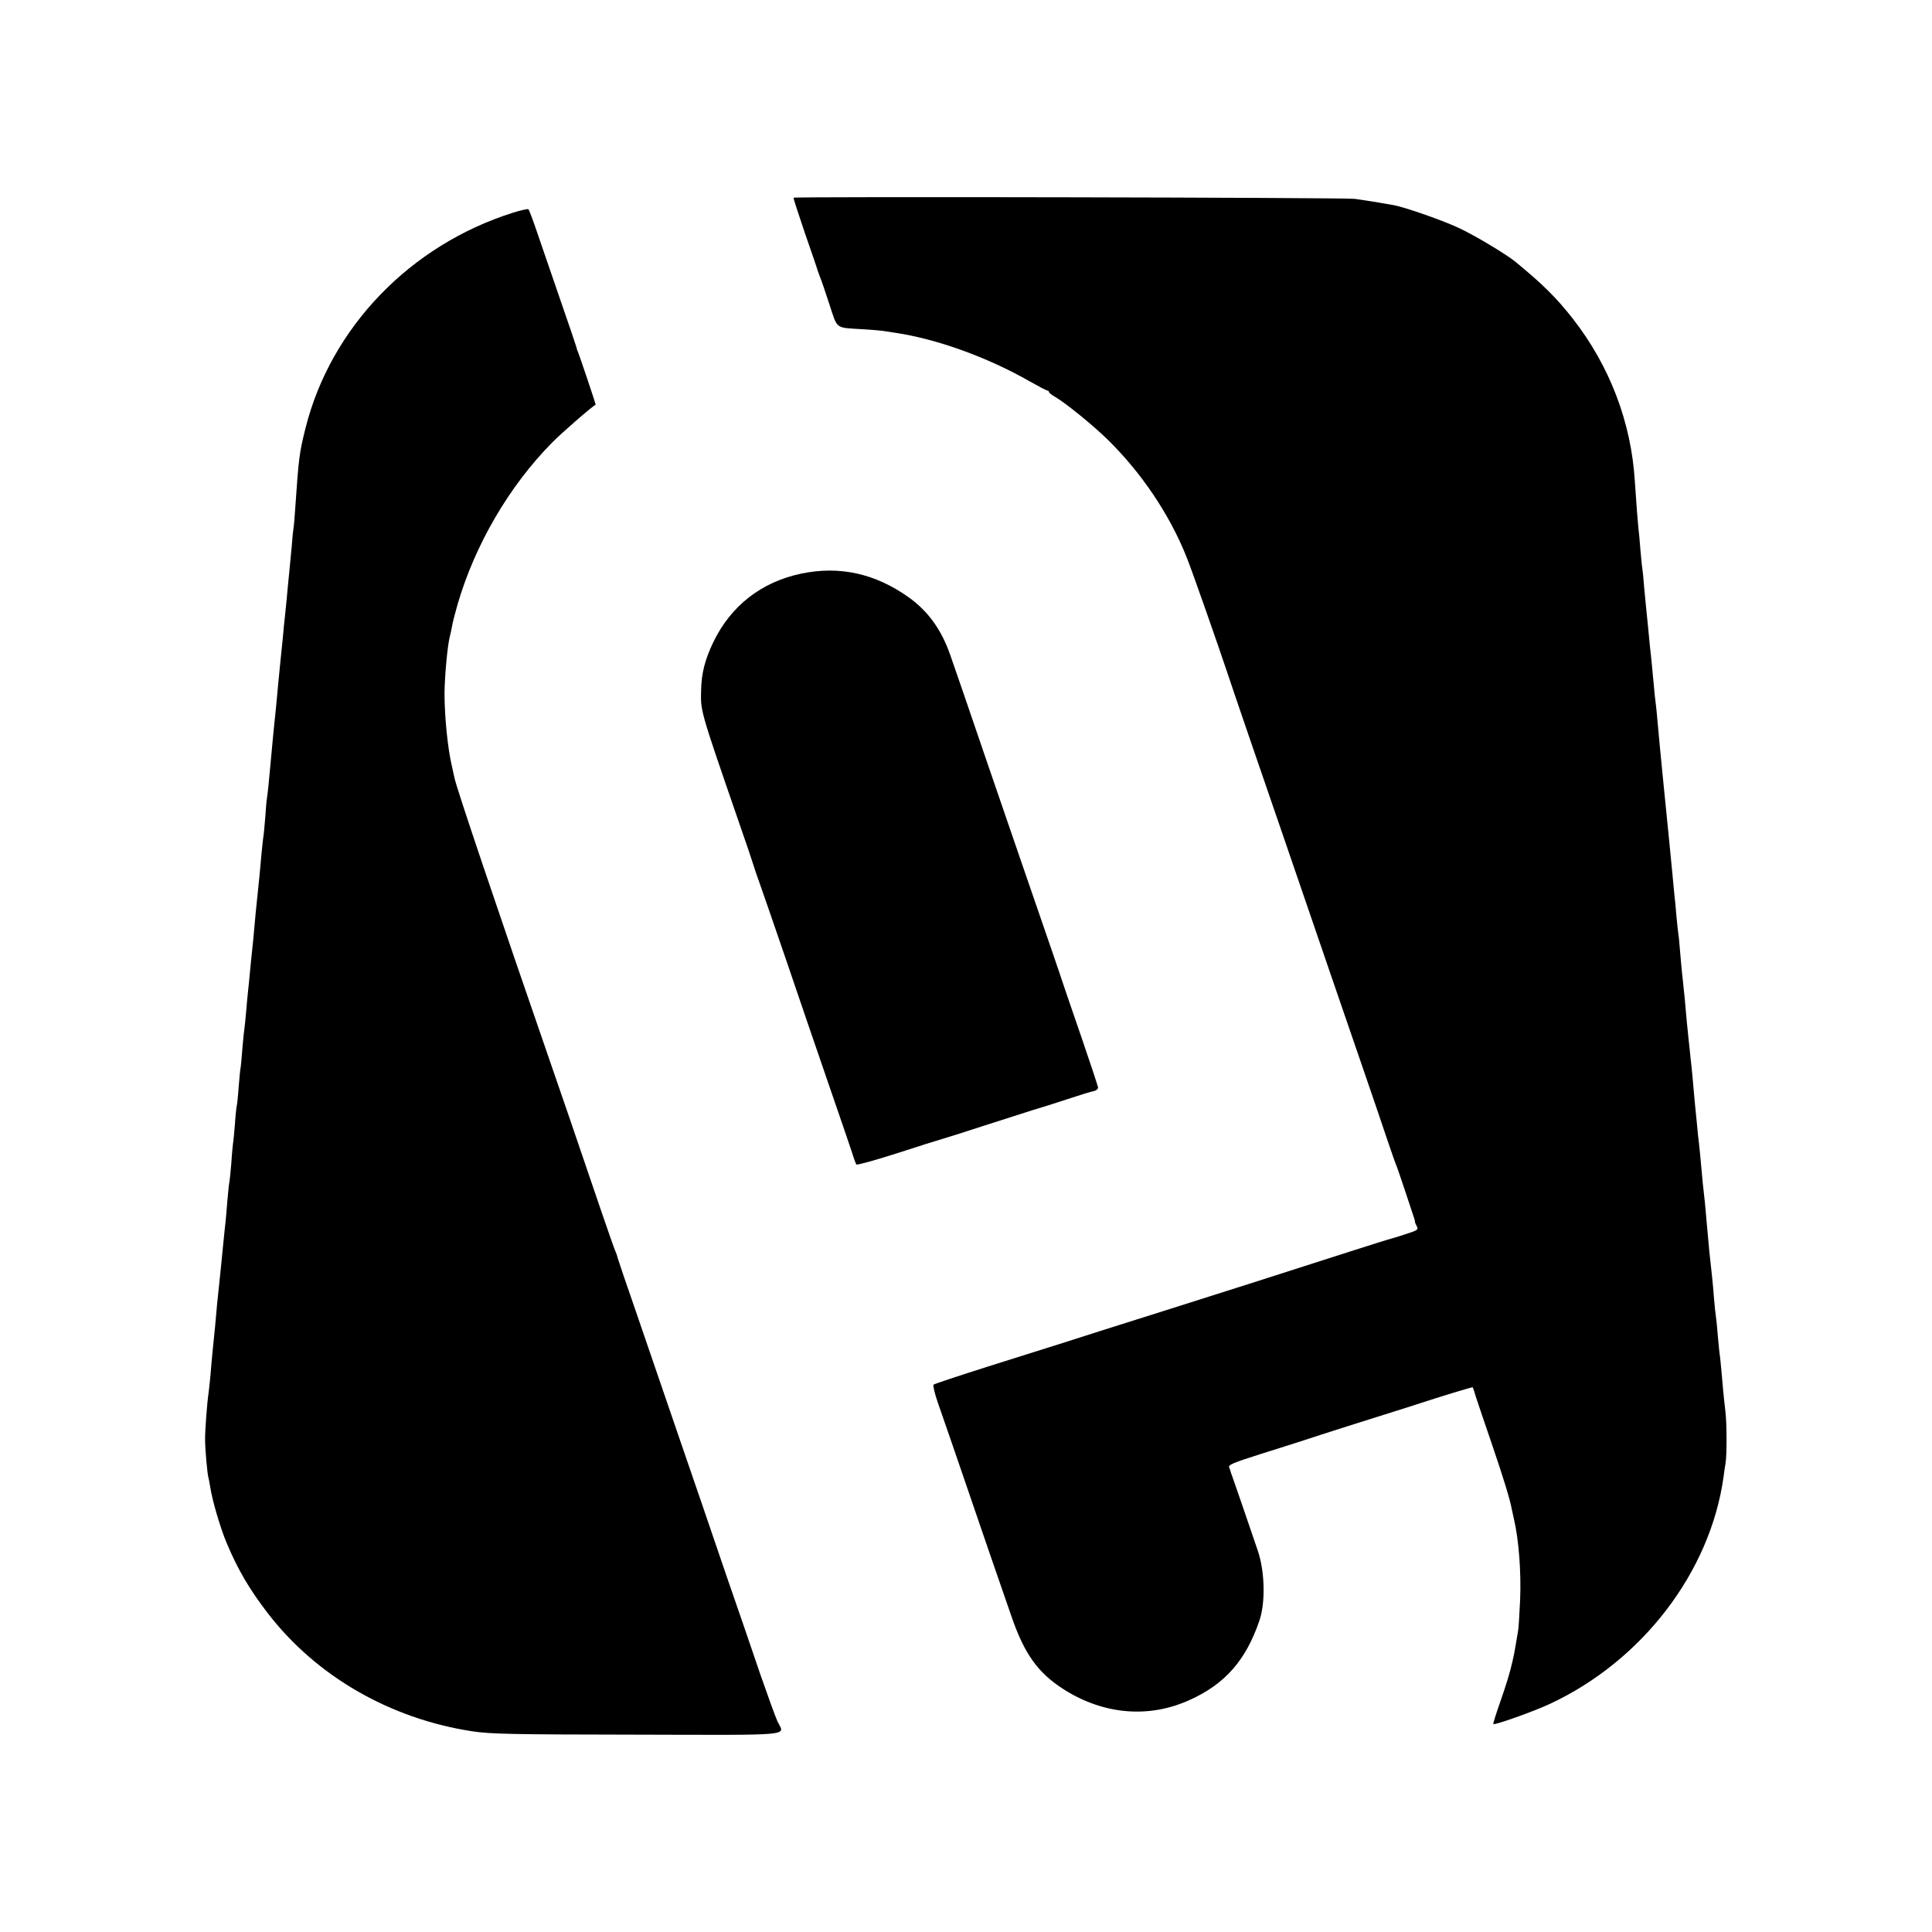 <?xml version="1.0" standalone="no"?>
<!DOCTYPE svg PUBLIC "-//W3C//DTD SVG 20010904//EN"
 "http://www.w3.org/TR/2001/REC-SVG-20010904/DTD/svg10.dtd">
<svg version="1.0" xmlns="http://www.w3.org/2000/svg"
 width="1024pt" height="1024pt" viewBox="0 0 1024 1024"
 preserveAspectRatio="xMidYMid meet">
<g transform="translate(0,1024) scale(0.1,-0.1)"
fill="#000000" stroke="none">
<path d="M4206 9192 c-2 -1 26 -87 61 -190 36 -103 66 -191 67 -197 2 -5 8
-21 13 -35 6 -14 28 -78 49 -143 44 -134 29 -123 176 -132 53 -3 106 -8 116
-10 11 -2 37 -6 58 -9 222 -33 491 -131 713 -258 46 -26 88 -48 92 -48 5 0 9
-4 9 -8 0 -4 15 -16 33 -26 58 -34 199 -149 278 -226 180 -177 329 -398 419
-625 28 -69 165 -460 220 -625 18 -56 219 -642 291 -850 45 -130 155 -451 264
-770 41 -118 115 -334 165 -480 50 -146 107 -312 126 -370 20 -58 39 -114 44
-125 5 -11 27 -76 50 -145 52 -157 52 -155 49 -155 -1 0 3 -10 9 -22 11 -20 8
-23 -51 -42 -35 -12 -72 -23 -83 -26 -10 -2 -111 -34 -224 -70 -207 -67 -802
-257 -940 -300 -41 -13 -127 -40 -190 -60 -63 -20 -149 -47 -190 -60 -41 -13
-131 -42 -200 -64 -69 -21 -249 -79 -400 -126 -151 -48 -278 -90 -282 -94 -4
-4 6 -47 23 -96 17 -50 58 -166 90 -260 132 -387 260 -758 301 -875 68 -197
140 -297 276 -384 211 -134 451 -155 668 -56 187 84 298 211 369 420 33 96 29
260 -8 370 -49 144 -128 375 -134 390 -3 8 -7 20 -9 25 -1 6 -5 18 -9 27 -6
14 20 25 172 73 98 31 203 64 233 74 58 20 368 118 480 153 36 11 85 27 110
35 113 37 294 93 296 90 1 -1 9 -24 17 -52 9 -27 46 -138 83 -245 63 -185 97
-295 107 -350 3 -14 8 -36 11 -50 26 -111 39 -279 33 -430 -4 -80 -8 -154 -11
-165 -2 -11 -7 -40 -11 -65 -7 -42 -9 -55 -19 -98 -13 -57 -32 -120 -66 -217
-21 -60 -37 -111 -35 -113 6 -7 220 69 302 108 489 229 847 698 918 1200 3 25
8 59 11 75 7 43 7 211 -1 275 -11 94 -13 123 -20 203 -4 43 -8 87 -10 98 -2
10 -6 54 -10 97 -3 43 -8 89 -10 102 -2 13 -7 55 -10 94 -3 38 -7 89 -10 113
-13 115 -17 154 -30 303 -2 30 -7 75 -9 100 -3 25 -8 70 -11 100 -13 141 -16
177 -20 210 -3 19 -7 62 -10 95 -3 33 -8 78 -10 100 -2 22 -7 72 -10 110 -3
39 -8 86 -10 105 -2 19 -7 62 -10 95 -4 33 -8 76 -10 95 -2 19 -7 67 -10 105
-3 39 -8 90 -11 115 -2 25 -7 63 -9 85 -2 22 -7 72 -10 110 -3 39 -7 84 -10
100 -2 17 -7 59 -10 95 -3 36 -7 83 -10 105 -2 22 -7 69 -10 105 -8 82 -15
153 -20 205 -2 22 -9 90 -15 150 -6 61 -13 128 -15 150 -10 99 -24 247 -30
315 -2 30 -7 71 -9 90 -3 19 -8 67 -11 105 -4 39 -8 86 -10 105 -2 19 -6 62
-10 95 -7 78 -16 162 -20 202 -2 17 -7 69 -11 115 -3 45 -8 91 -10 101 -2 10
-6 55 -10 100 -3 45 -8 93 -10 107 -3 29 -12 140 -19 250 -19 311 -133 610
-328 860 -86 110 -160 184 -308 305 -46 37 -205 133 -289 173 -82 40 -293 114
-355 125 -66 12 -153 26 -205 33 -50 7 -2968 13 -2974 6z"/>
<path d="M2720 9113 c-546 -172 -967 -609 -1101 -1143 -33 -132 -36 -160 -54
-421 -3 -47 -7 -95 -9 -105 -2 -10 -7 -57 -10 -102 -4 -46 -9 -98 -11 -115 -2
-18 -6 -63 -10 -102 -3 -38 -8 -86 -10 -105 -2 -19 -6 -62 -10 -95 -3 -33 -7
-80 -10 -105 -5 -44 -10 -100 -21 -210 -3 -30 -7 -74 -9 -98 -9 -84 -27 -267
-30 -307 -7 -81 -17 -180 -20 -195 -2 -8 -6 -54 -9 -101 -4 -47 -8 -96 -11
-110 -2 -13 -6 -55 -10 -94 -3 -38 -8 -88 -10 -110 -11 -104 -17 -163 -20
-195 -12 -132 -16 -179 -20 -210 -2 -19 -7 -64 -10 -100 -3 -36 -8 -81 -10
-100 -2 -19 -7 -68 -10 -107 -3 -40 -8 -80 -9 -90 -2 -10 -7 -58 -11 -107 -4
-50 -8 -97 -10 -106 -2 -8 -6 -53 -10 -100 -3 -47 -8 -92 -10 -100 -2 -8 -7
-53 -10 -100 -4 -47 -8 -92 -10 -100 -1 -8 -6 -55 -9 -105 -4 -49 -9 -97 -11
-105 -2 -8 -6 -51 -10 -95 -3 -44 -8 -96 -10 -115 -2 -19 -7 -62 -10 -95 -13
-133 -22 -221 -30 -295 -2 -19 -7 -66 -10 -105 -3 -38 -8 -86 -10 -105 -2 -19
-6 -60 -9 -90 -3 -30 -8 -86 -11 -125 -4 -38 -8 -80 -10 -91 -7 -45 -19 -201
-18 -244 0 -52 12 -185 18 -203 2 -7 6 -28 9 -47 10 -69 53 -216 86 -295 60
-143 120 -246 219 -375 257 -334 647 -559 1083 -626 99 -15 207 -17 876 -18
850 -2 780 -8 743 70 -10 21 -51 134 -91 249 -39 116 -121 354 -182 530 -60
176 -118 345 -128 375 -10 30 -60 174 -110 320 -50 146 -104 303 -120 350 -16
47 -70 204 -120 350 -51 146 -94 274 -97 285 -2 11 -9 29 -14 40 -8 17 -117
335 -239 695 -22 63 -58 169 -81 235 -310 897 -517 1511 -530 1571 -7 32 -13
61 -14 64 -22 92 -39 262 -39 385 1 95 16 258 29 305 2 8 7 29 10 46 2 17 16
71 30 120 92 316 273 627 501 858 49 50 212 192 231 201 2 1 -95 290 -98 290
0 0 -2 7 -4 15 -2 8 -40 121 -85 250 -44 129 -99 289 -122 355 -22 66 -44 123
-47 126 -3 3 -40 -5 -81 -18z"/>
<path d="M4248 7200 c-212 -44 -375 -171 -468 -365 -44 -93 -62 -162 -64 -254
-3 -109 -5 -104 189 -666 48 -137 88 -257 90 -265 2 -8 18 -55 36 -105 39
-110 236 -685 254 -740 8 -22 59 -173 115 -335 56 -162 109 -317 118 -345 8
-27 18 -53 21 -57 4 -4 98 22 211 58 113 37 225 72 250 79 25 7 124 39 220 70
96 31 209 67 250 80 41 12 127 39 190 60 63 21 125 40 138 42 12 3 22 11 22
18 0 6 -39 124 -86 261 -47 137 -92 267 -99 289 -15 47 -92 270 -235 685 -56
162 -132 385 -170 495 -90 265 -162 473 -194 565 -47 134 -118 232 -221 305
-176 125 -364 167 -567 125z"/>
</g>
</svg>

